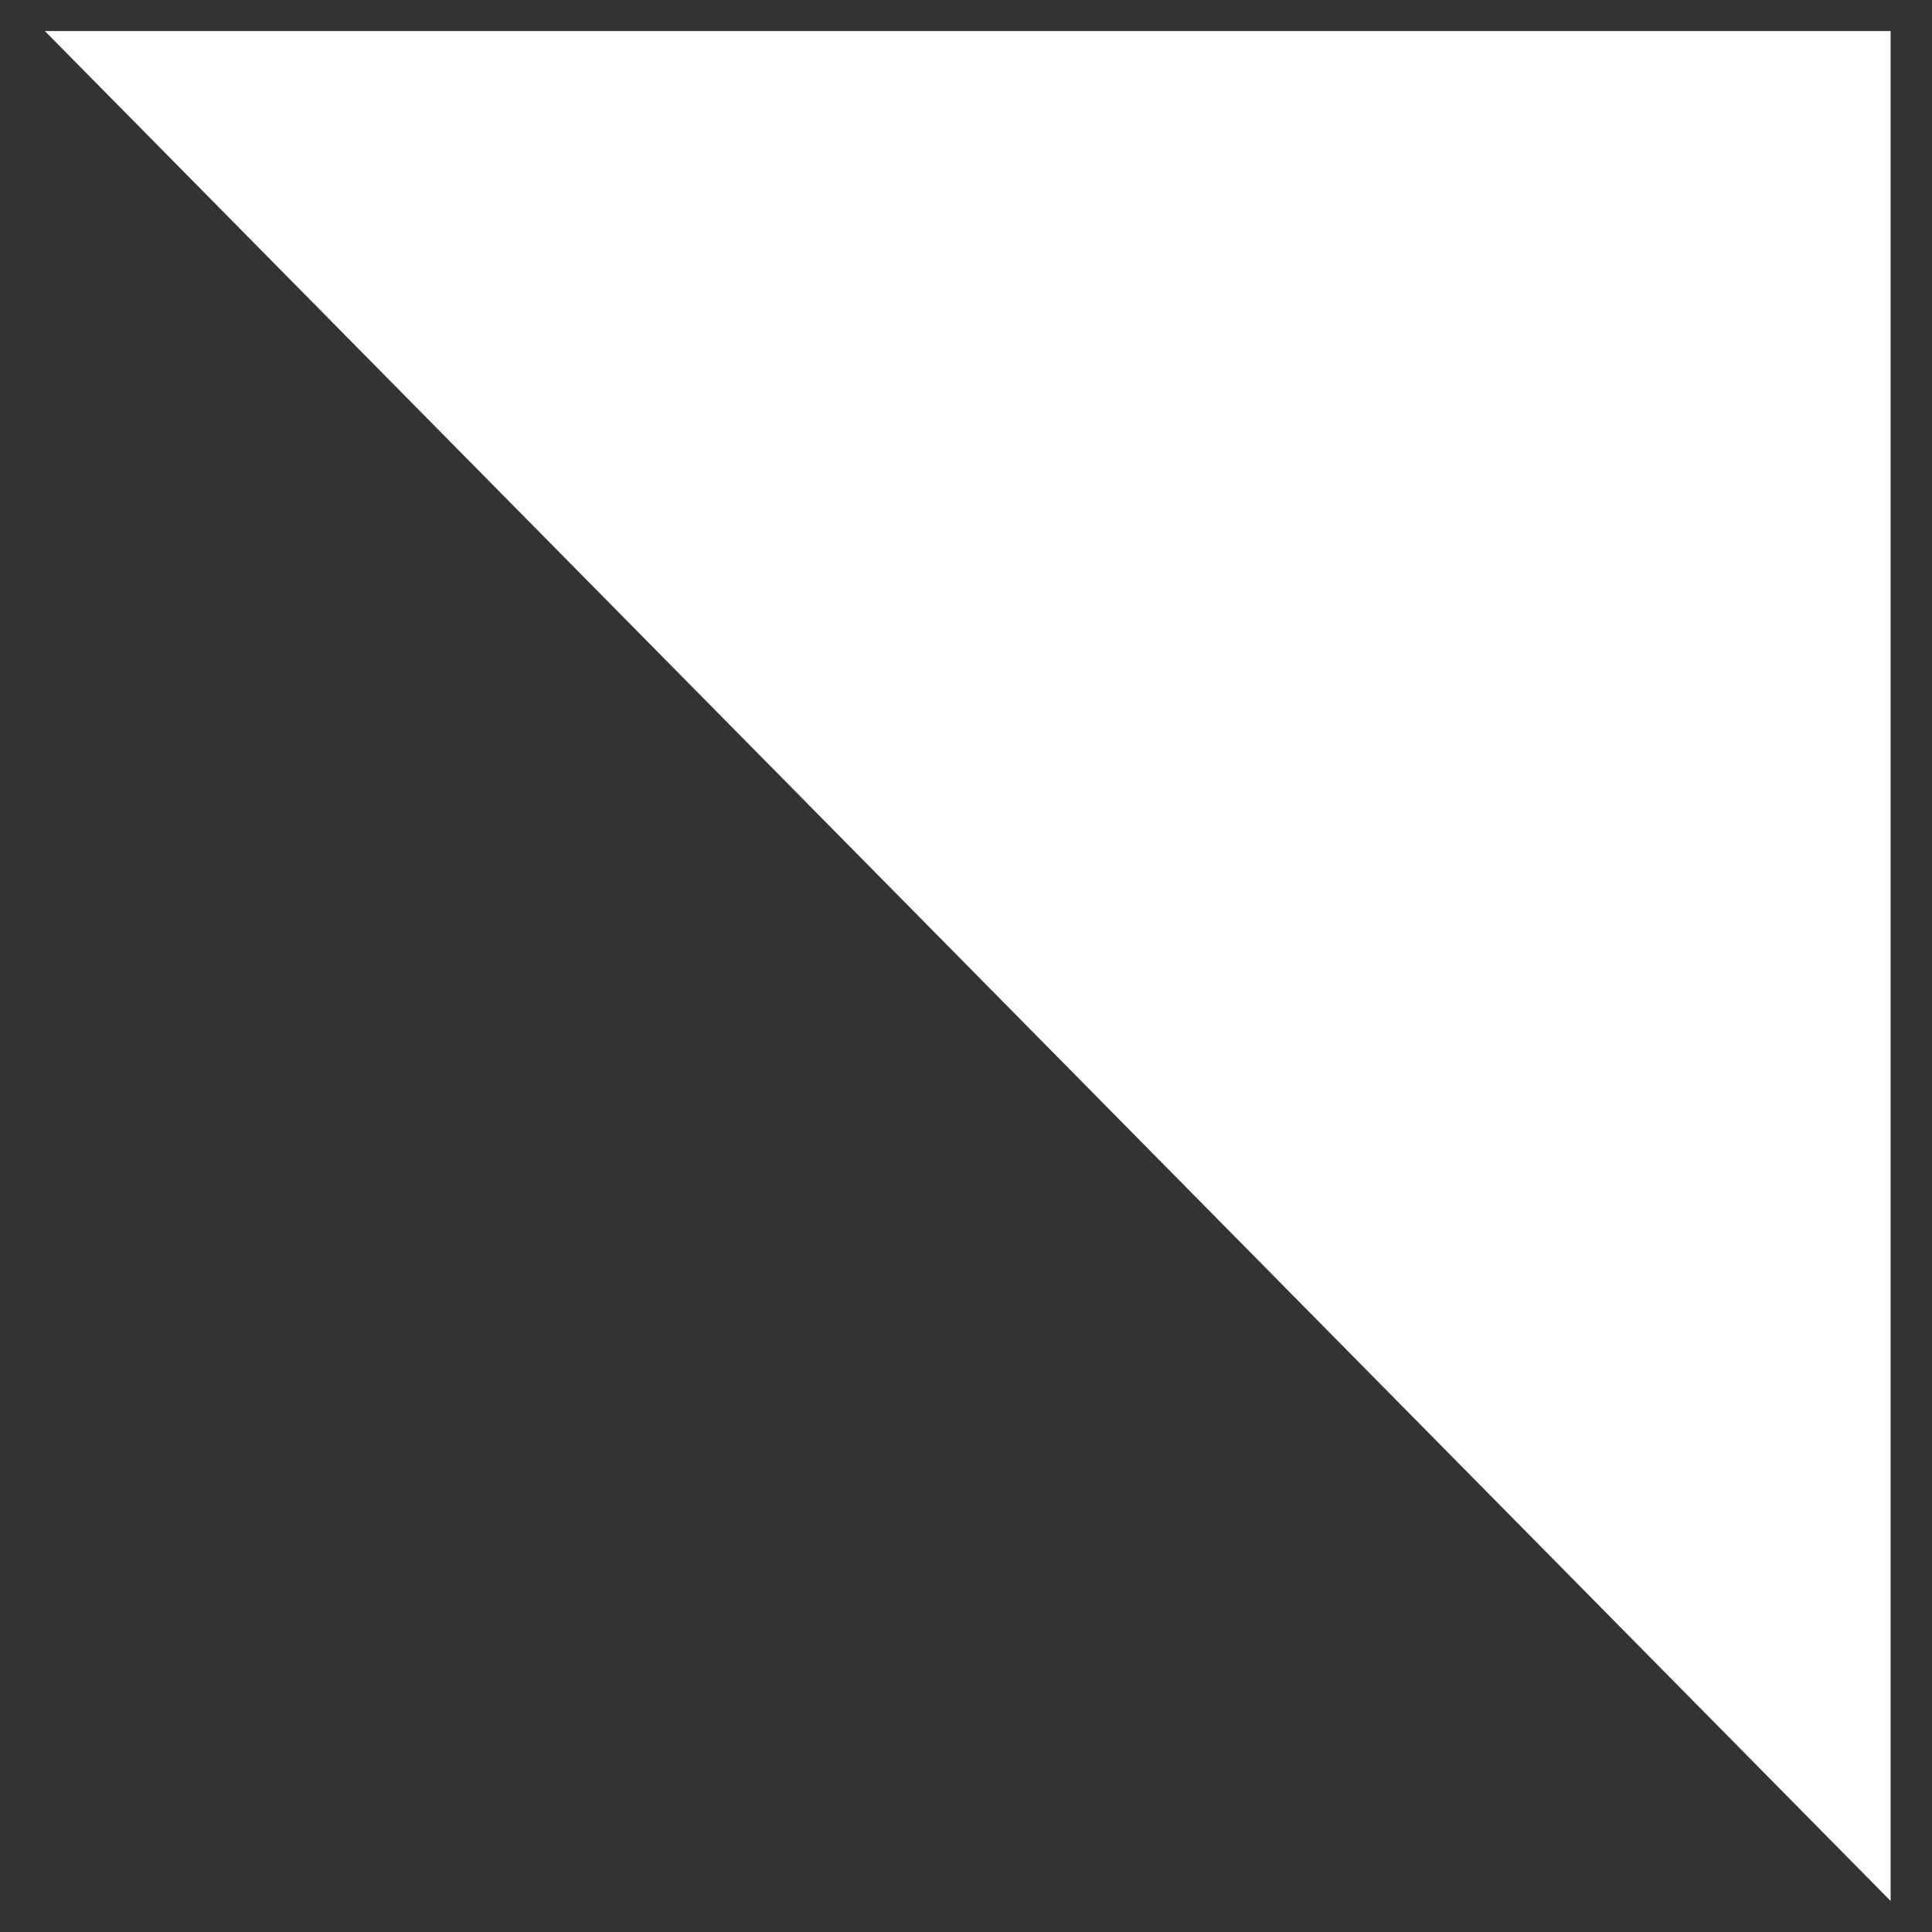 <?xml version="1.0" encoding="UTF-8"?> <svg xmlns="http://www.w3.org/2000/svg" xmlns:xlink="http://www.w3.org/1999/xlink" preserveAspectRatio="none" x="0px" y="0px" width="28px" height="28px" viewBox="0 0 28 28"><rect x="0" y="0" width="28" height="28" fill="#333333" stroke="none"/> <defs> <g id="Layer0_0_FILL"> <path fill="#FFFFFF" stroke="none" d=" M 0.65 0.45 L 27.4 27.55 27.4 0.45 0.65 0.45 Z"></path> </g> </defs> <g transform="matrix( 1, 0, 0, 1, 0,0) "> <use xlink:href="#Layer0_0_FILL"></use> </g> </svg> 